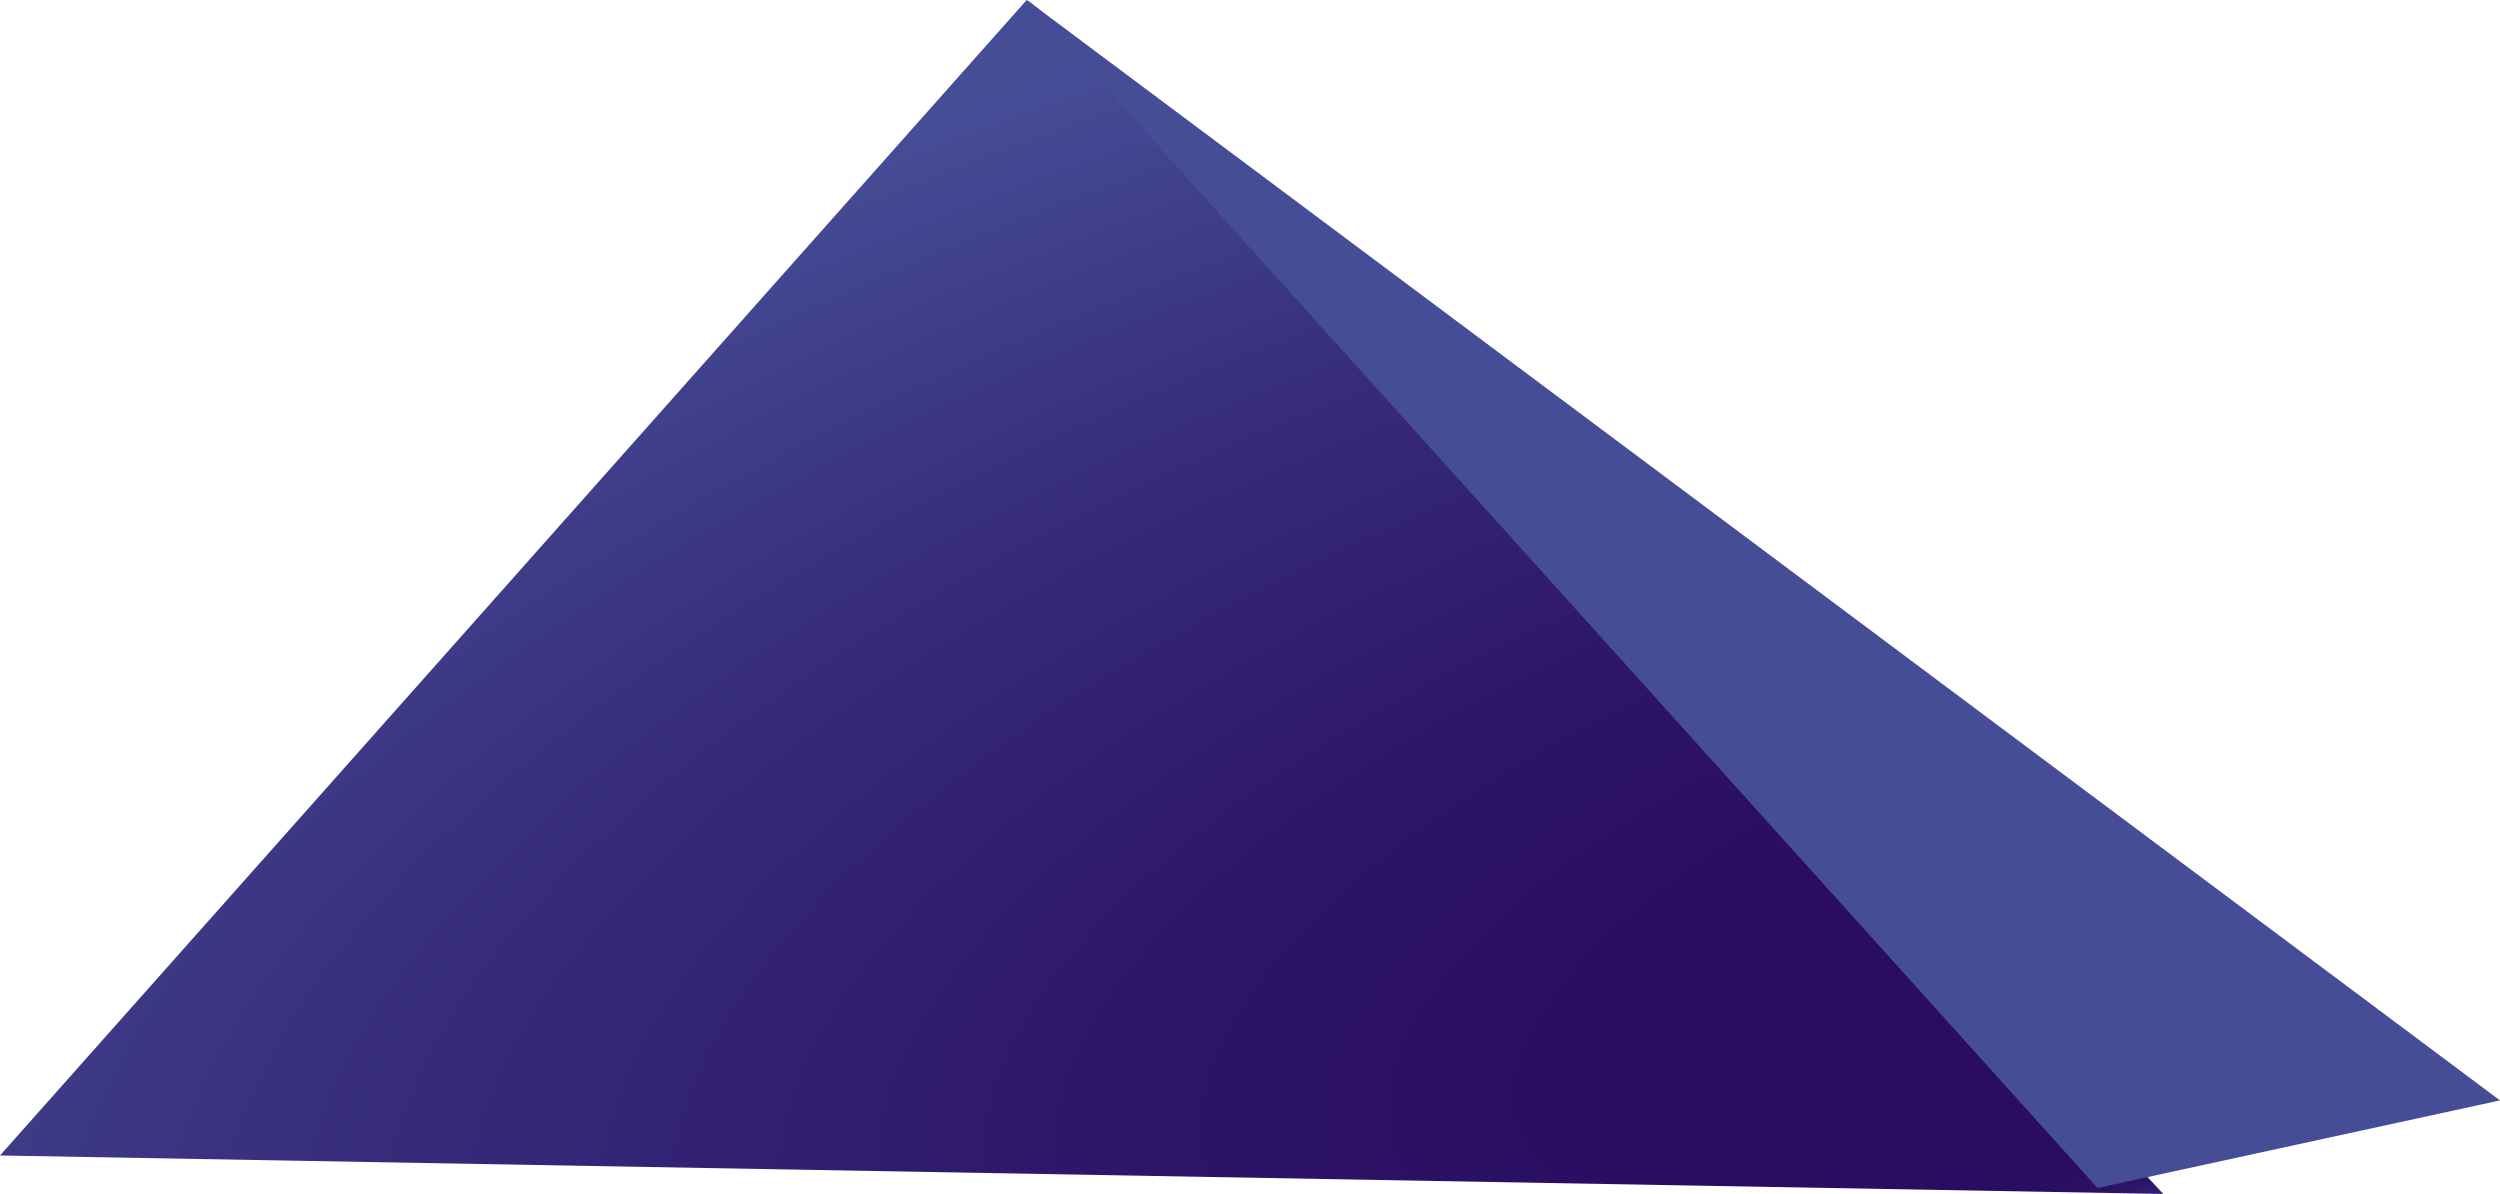 <?xml version="1.0" encoding="UTF-8"?><svg id="Ebene_2" xmlns="http://www.w3.org/2000/svg" xmlns:xlink="http://www.w3.org/1999/xlink" viewBox="0 0 1919.51 916.72"><defs><style>.cls-1{fill:url(#radial-gradient);}.cls-2{fill:url(#Unbenannter_Verlauf_10);}</style><radialGradient id="radial-gradient" cx="-3605.03" cy="-1912.3" fx="-3866.79" fy="-3372.74" r="1603.9" gradientTransform="translate(1400 -1620.55) rotate(-41.63) scale(.88 -.62) skewX(-36)" gradientUnits="userSpaceOnUse"><stop offset=".2" stop-color="#2a0c61"/><stop offset=".33" stop-color="#2d1467"/><stop offset=".53" stop-color="#362a7a"/><stop offset=".77" stop-color="#464d97"/></radialGradient><radialGradient id="Unbenannter_Verlauf_10" cx="1350.63" cy="-774.81" fx="1837.53" fy="-1515.68" r="886.54" gradientTransform="translate(-314.52 1731.26) rotate(-.29) scale(1.36 1.56) skewX(-.62)" gradientUnits="userSpaceOnUse"><stop offset=".29" stop-color="#2a0c61"/><stop offset=".43" stop-color="#2e166a"/><stop offset=".69" stop-color="#3b3482"/><stop offset=".88" stop-color="#464d97"/></radialGradient></defs><g id="Nav"><path class="cls-1" d="m1661.02,916.72L880.05,83.27c-5.41-5.32-81.64-78.02-91.76-83.27L0,887.18l1661.02,29.54Z"/><polygon class="cls-2" points="1610.47 912.12 788.3 0 1919.51 844.9 1610.47 912.12"/></g></svg>